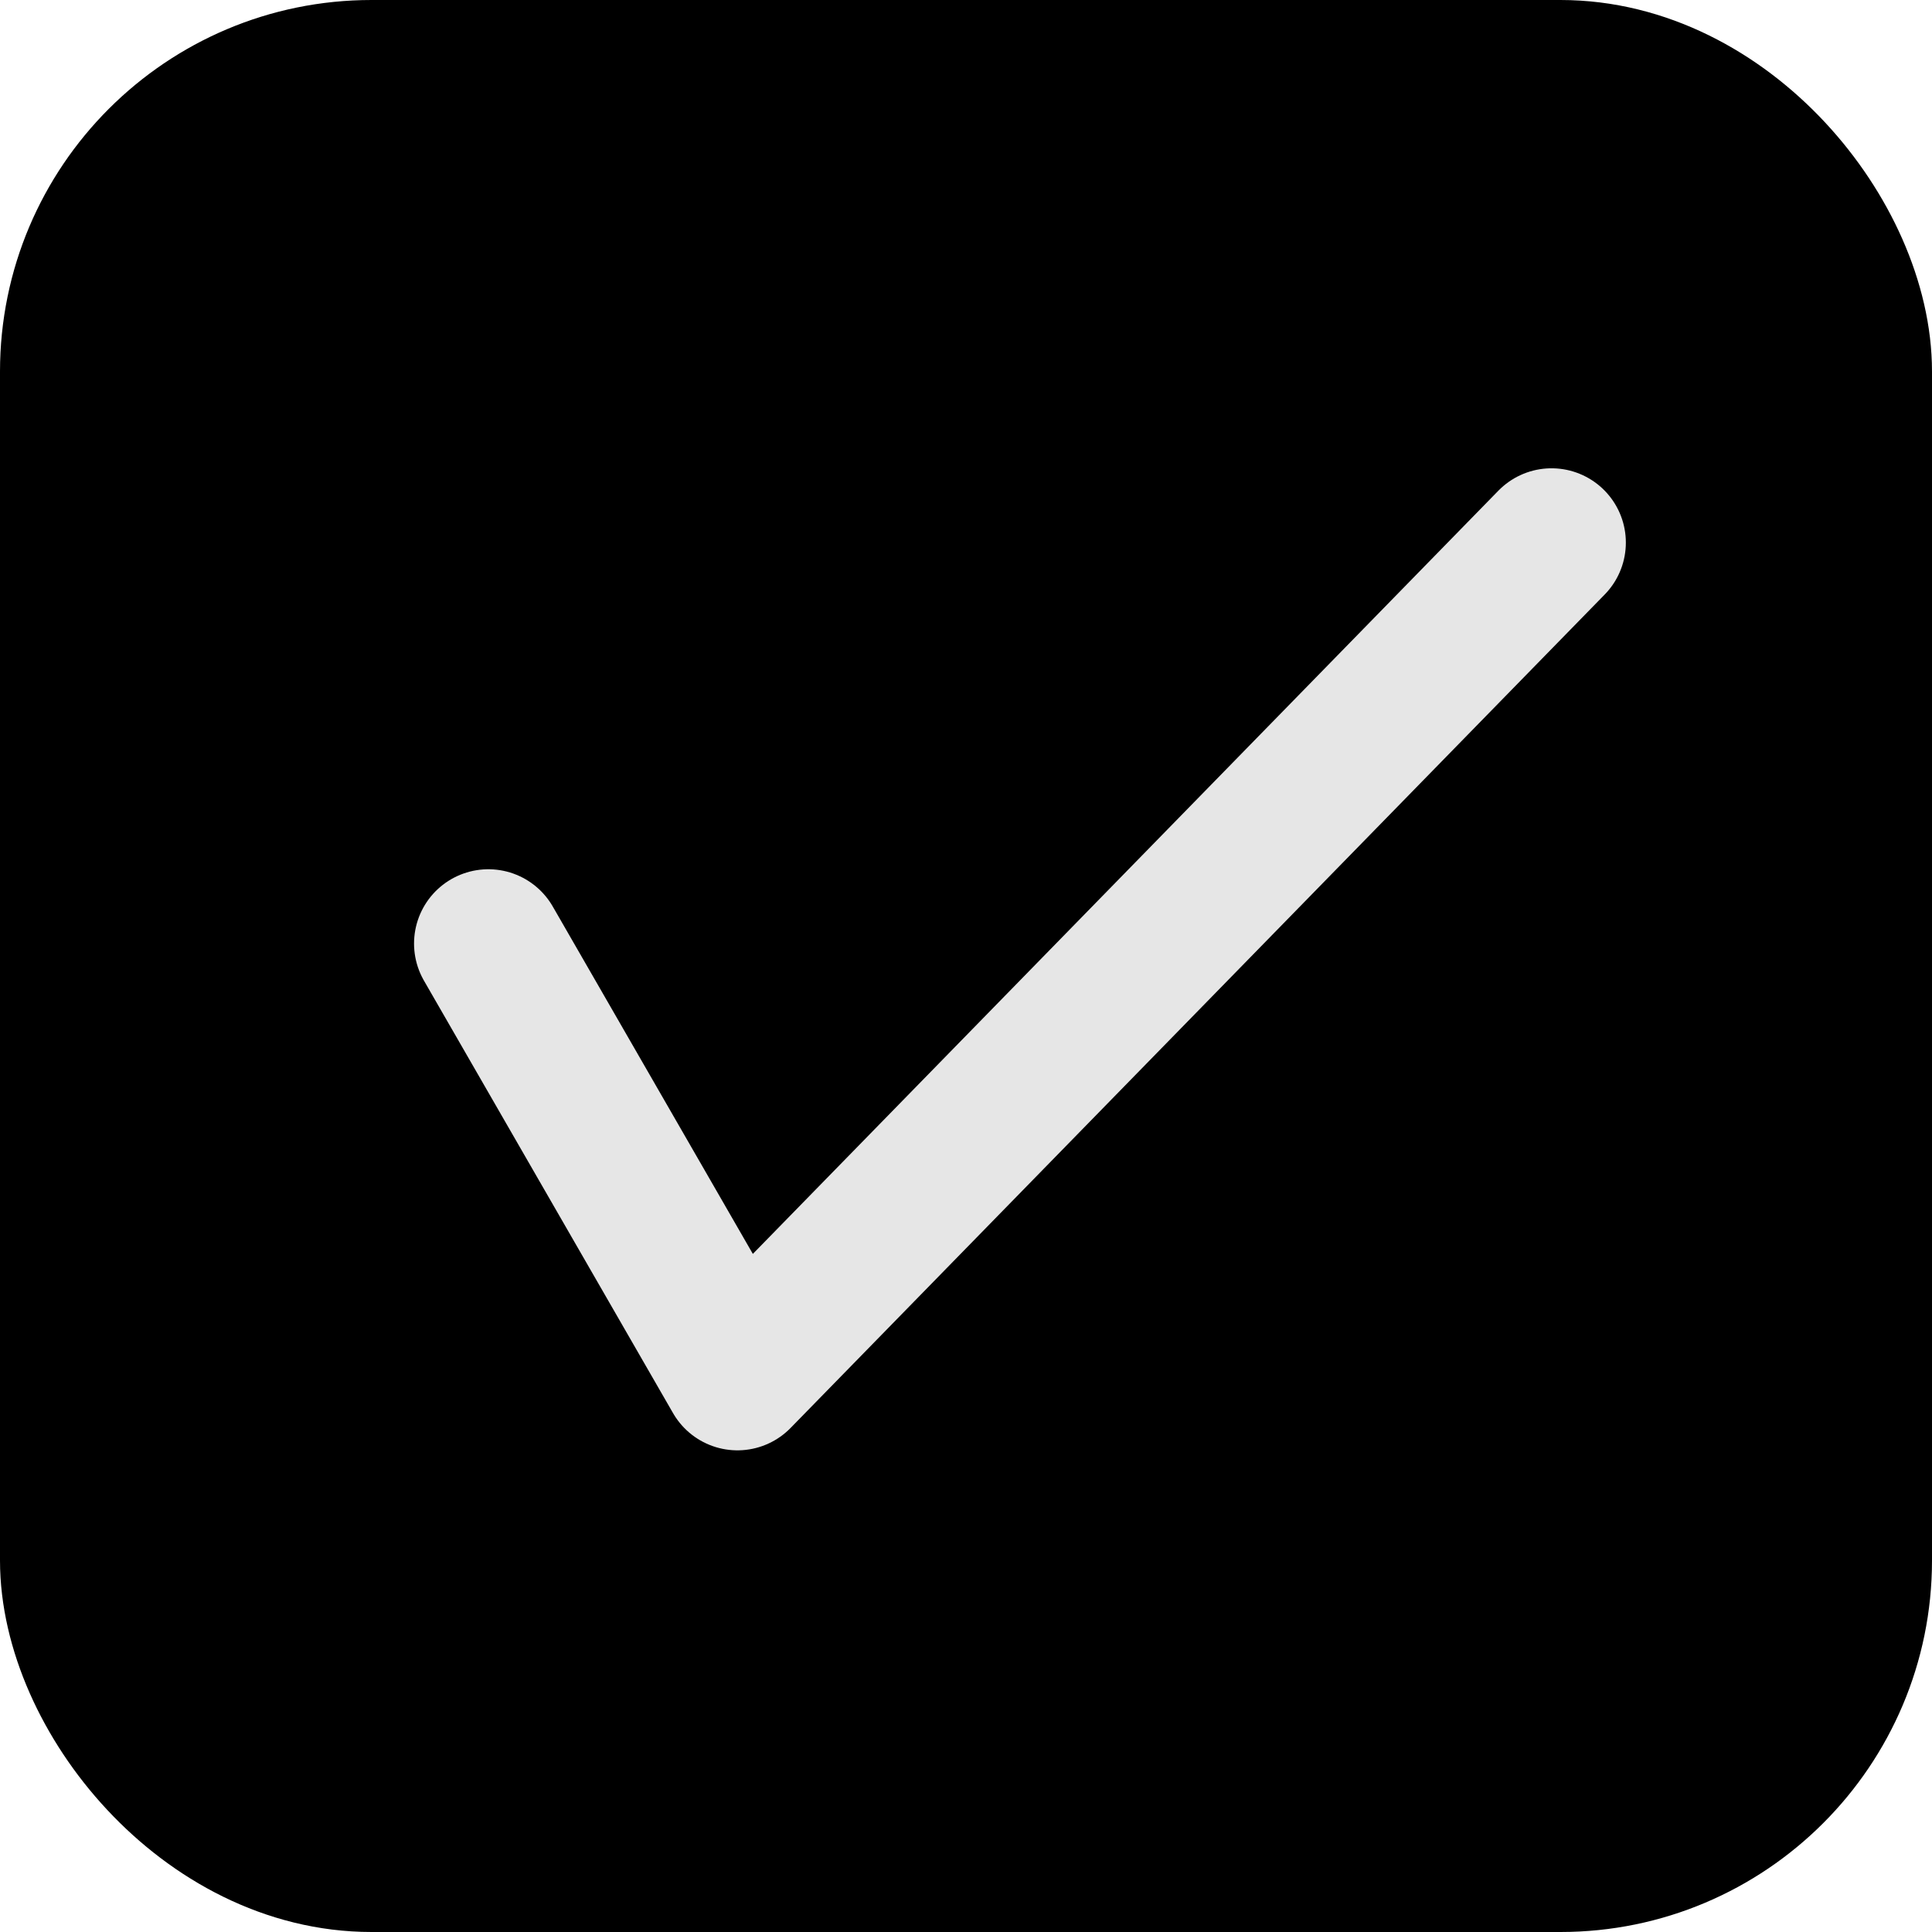 <svg xmlns="http://www.w3.org/2000/svg" height="100%" width="100%"  viewBox="0 0 13 13">
	<rect rx="2" height="12" width="12" stroke="hsl(20,80%,70%)" y="0.5" x=".5" fill="hsl(20,80%,50%)"/>
	<path stroke-linejoin="round" d="m 3.286,6.349 l 1.676,2.91 L 10.44,3.651" stroke="#e6e6e6" stroke-linecap="round" stroke-width="1px" fill="none"/>
</svg>
